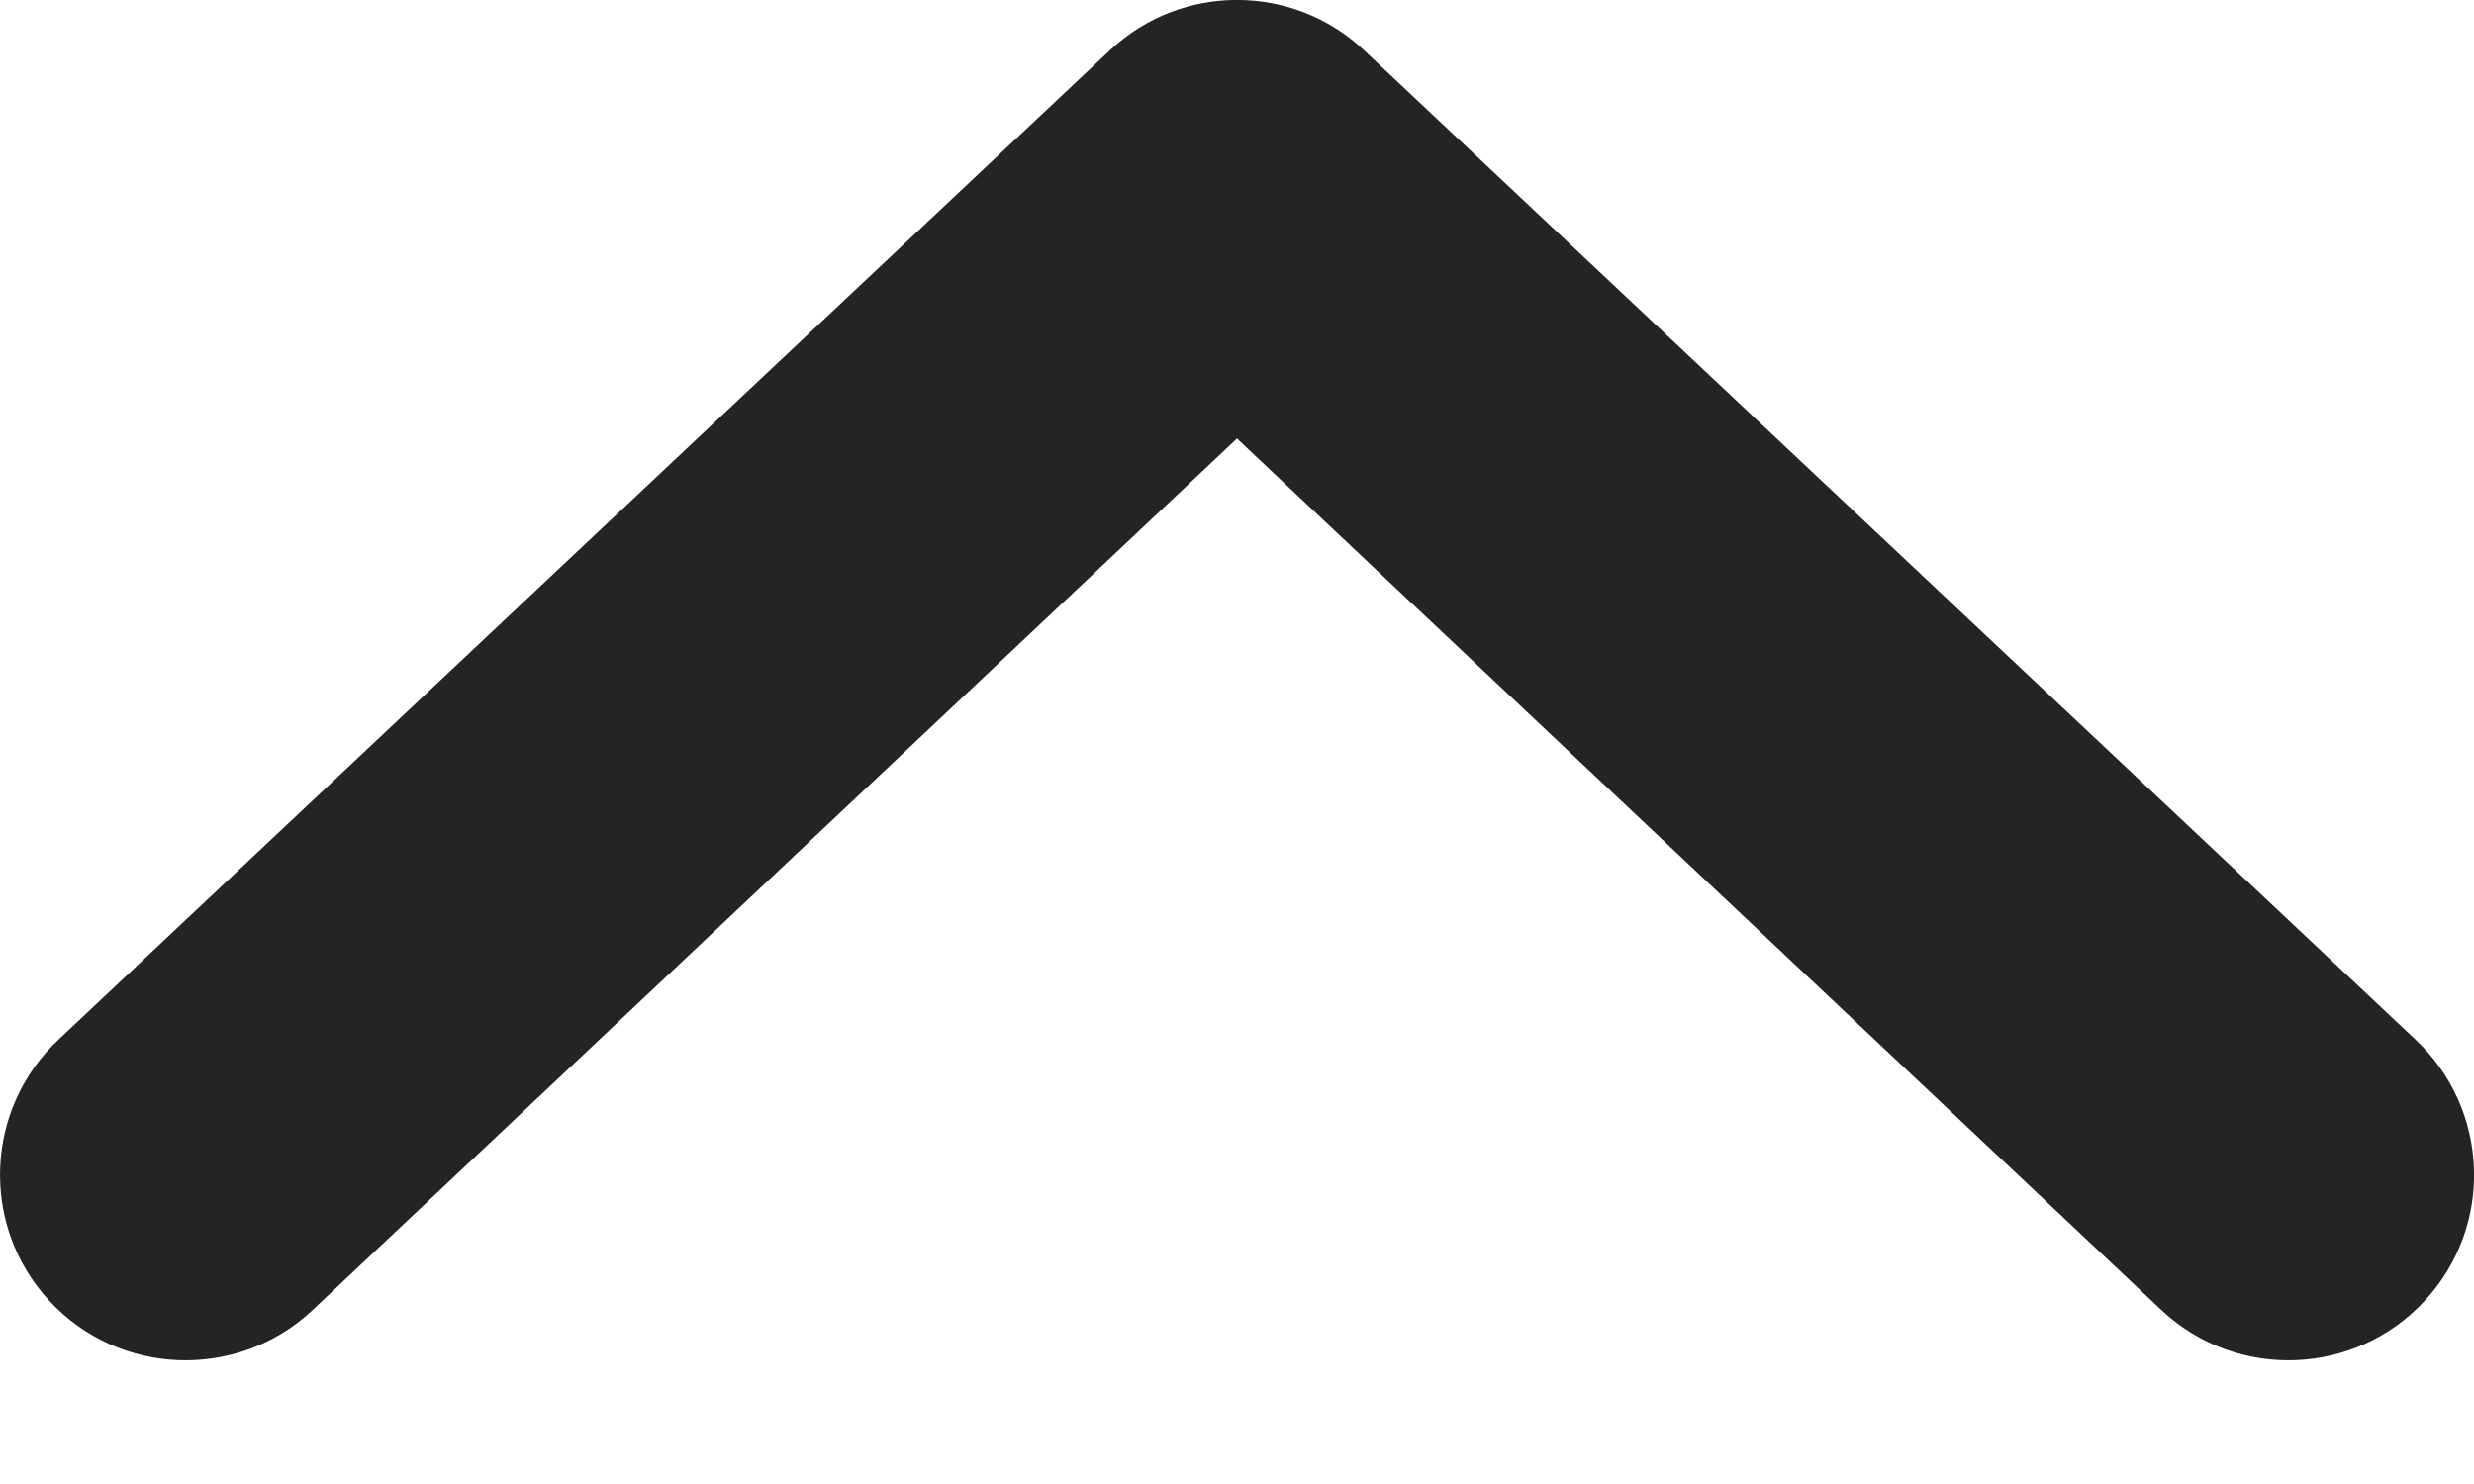 <svg width="10" height="6" viewBox="0 0 10 6" fill="none" xmlns="http://www.w3.org/2000/svg">
<path d="M0.2 5.26C0.482 5.564 0.957 5.581 1.26 5.3L5 1.773L8.74 5.3C9.043 5.581 9.518 5.564 9.8 5.26C10.082 4.957 10.064 4.482 9.76 4.2L5.51 0.2C5.223 -0.067 4.777 -0.067 4.49 0.2L0.24 4.2C-0.064 4.482 -0.081 4.957 0.2 5.26Z" fill="#242424"/>
</svg>
